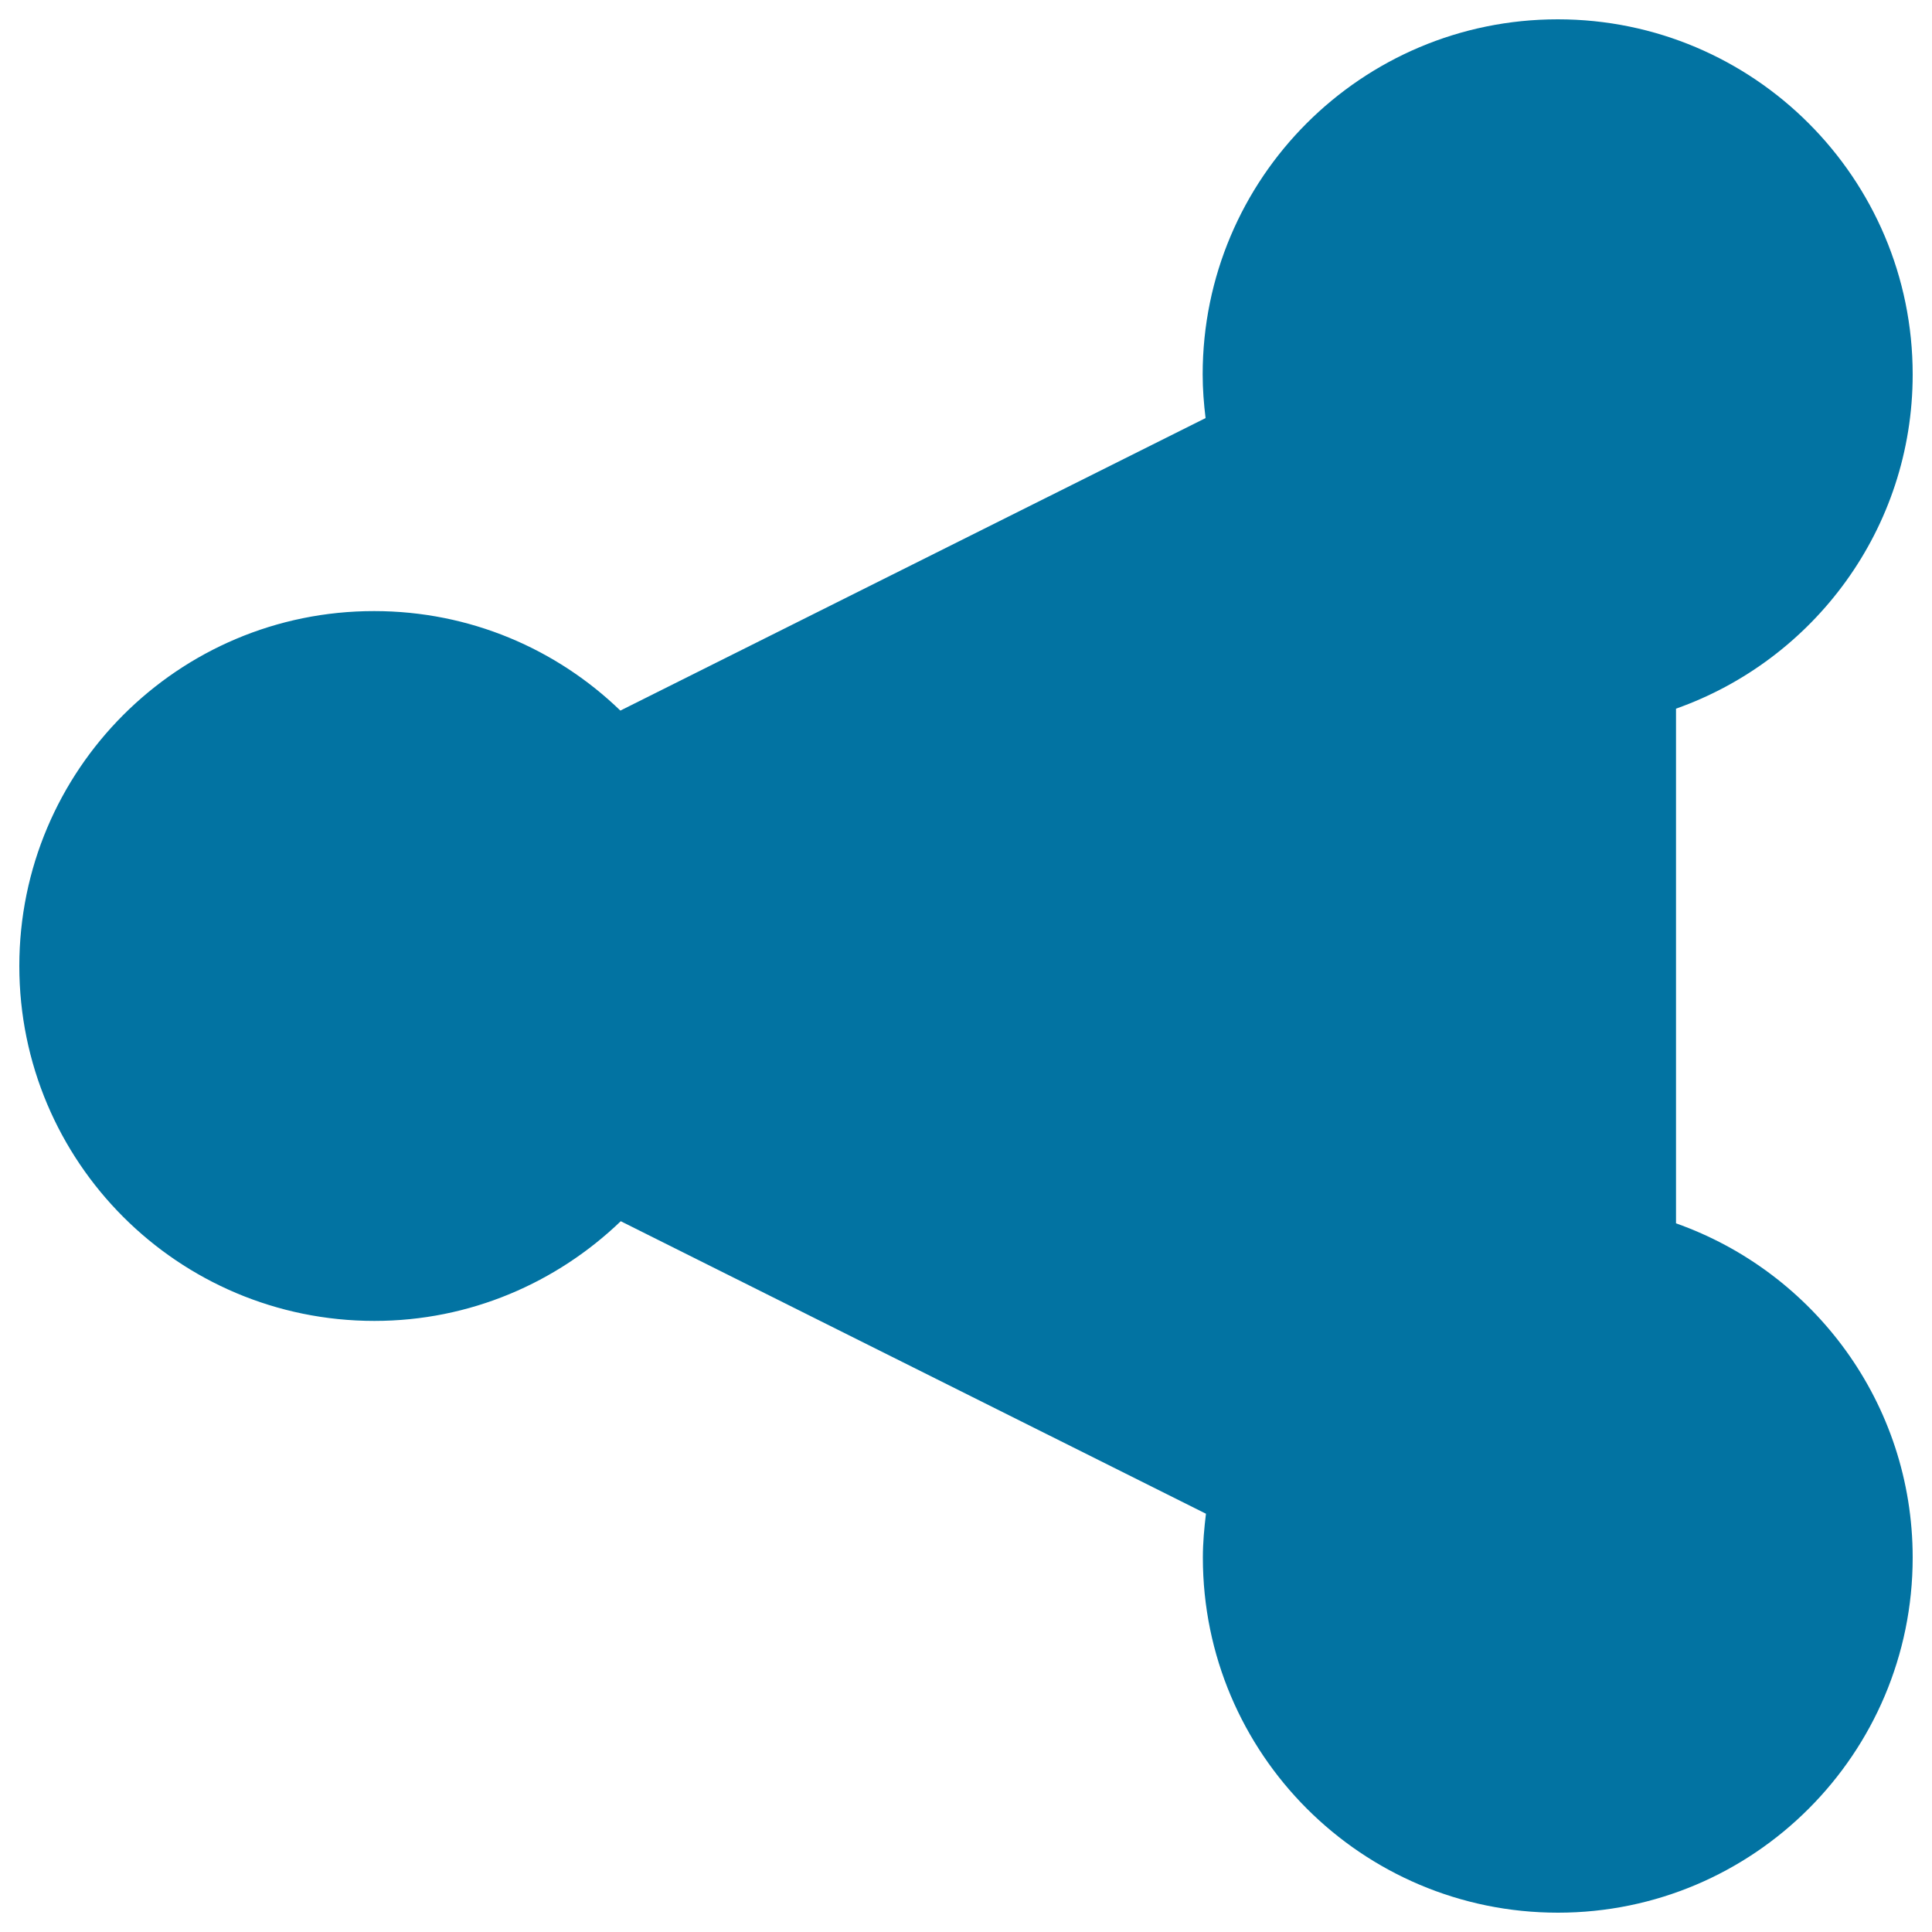 <svg xmlns="http://www.w3.org/2000/svg" viewBox="0 0 1000 1000" style="fill:#0273a2">
<title>Owl Full Symbol SVG icon</title>
<g><path d="M867.5,633.2V366.8C938.8,341.6,990,273.7,990,193.8C990,92.3,907.7,10,806.3,10c-101.6,0-183.8,82.3-183.8,183.8c0,7.7,0.6,15.2,1.5,22.6L321.1,367.8c-33-31.9-77.9-51.5-127.4-51.5C92.2,316.2,10,398.6,10,500c0,101.4,82.2,183.7,183.8,183.7c49.5,0,94.4-19.8,127.5-51.6l302.9,151.4c-0.9,7.5-1.6,15-1.6,22.7c0,101.4,82.2,183.8,183.8,183.8C907.7,990,990,907.7,990,806.2C990,726.3,938.8,658.4,867.5,633.2z"/></g>
</svg>